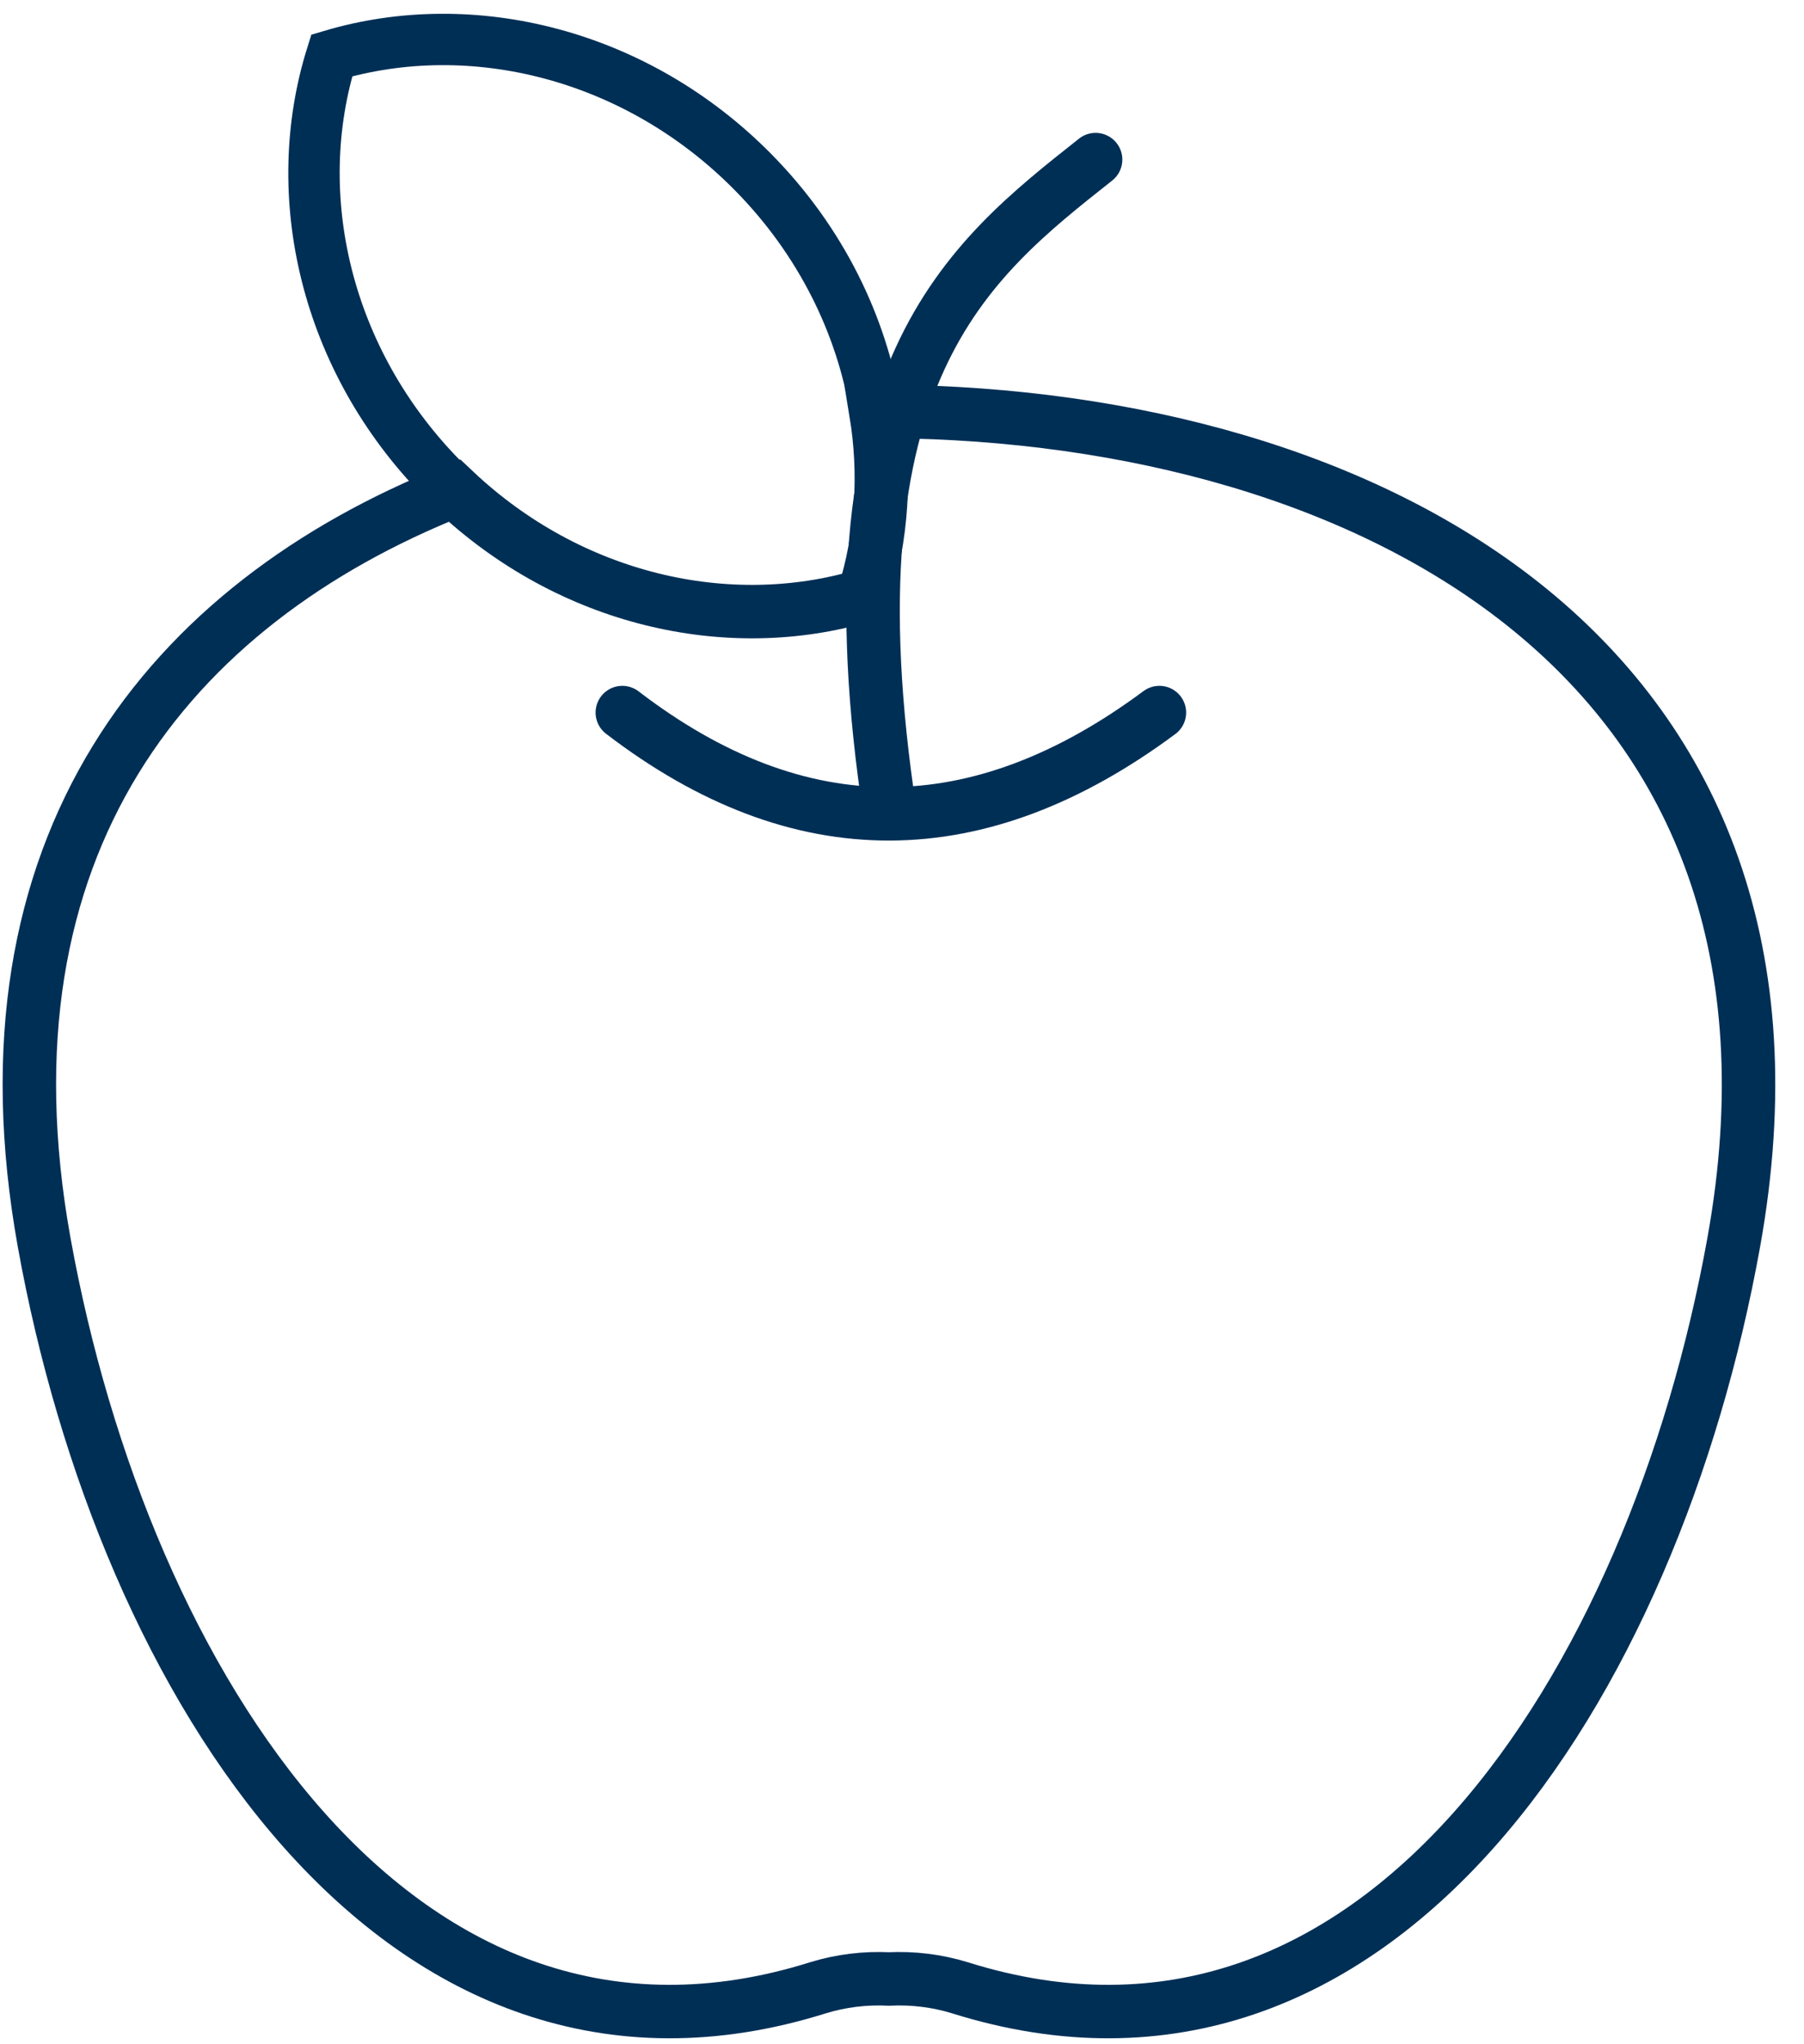 <svg width="60" height="68" viewBox="0 0 60 68" fill="none" xmlns="http://www.w3.org/2000/svg">
<path d="M20.698 23.703C26.605 28.23 32.56 28.159 38.561 23.703" stroke="#002F56" stroke-width="1.778" stroke-miterlimit="10" stroke-linecap="round"/>
<path d="M36.439 5.309C32.194 8.669 27.368 12.399 29.604 27.071" stroke="#002F56" stroke-width="1.778" stroke-miterlimit="10" stroke-linecap="round"/>
<path d="M28.724 19.811C24.213 21.153 18.963 19.957 15.114 16.321C14.973 16.193 14.84 16.06 14.704 15.924C10.82 11.977 9.577 6.491 11.034 1.844C15.703 0.459 21.172 1.792 25.055 5.735C27.306 8.02 28.673 10.831 29.13 13.694C29.472 15.766 29.335 17.863 28.724 19.811Z" stroke="#002F56" stroke-width="1.709" stroke-miterlimit="10" stroke-linecap="round"/>
<path d="M57.663 41.329C55.014 56.042 45.825 70.481 31.933 66.124C31.16 65.885 30.361 65.791 29.566 65.829C28.771 65.791 27.973 65.885 27.199 66.124C13.307 70.481 4.118 56.042 1.469 41.329C-0.915 28.091 5.63 20.098 15.114 16.321C18.963 19.957 24.213 21.153 28.724 19.811C29.335 17.863 29.472 15.766 29.13 13.694C29.276 13.69 29.421 13.686 29.566 13.686C45.535 13.827 61.149 21.969 57.663 41.329Z" stroke="#002F56" stroke-width="1.778" stroke-miterlimit="10"/>
</svg>

